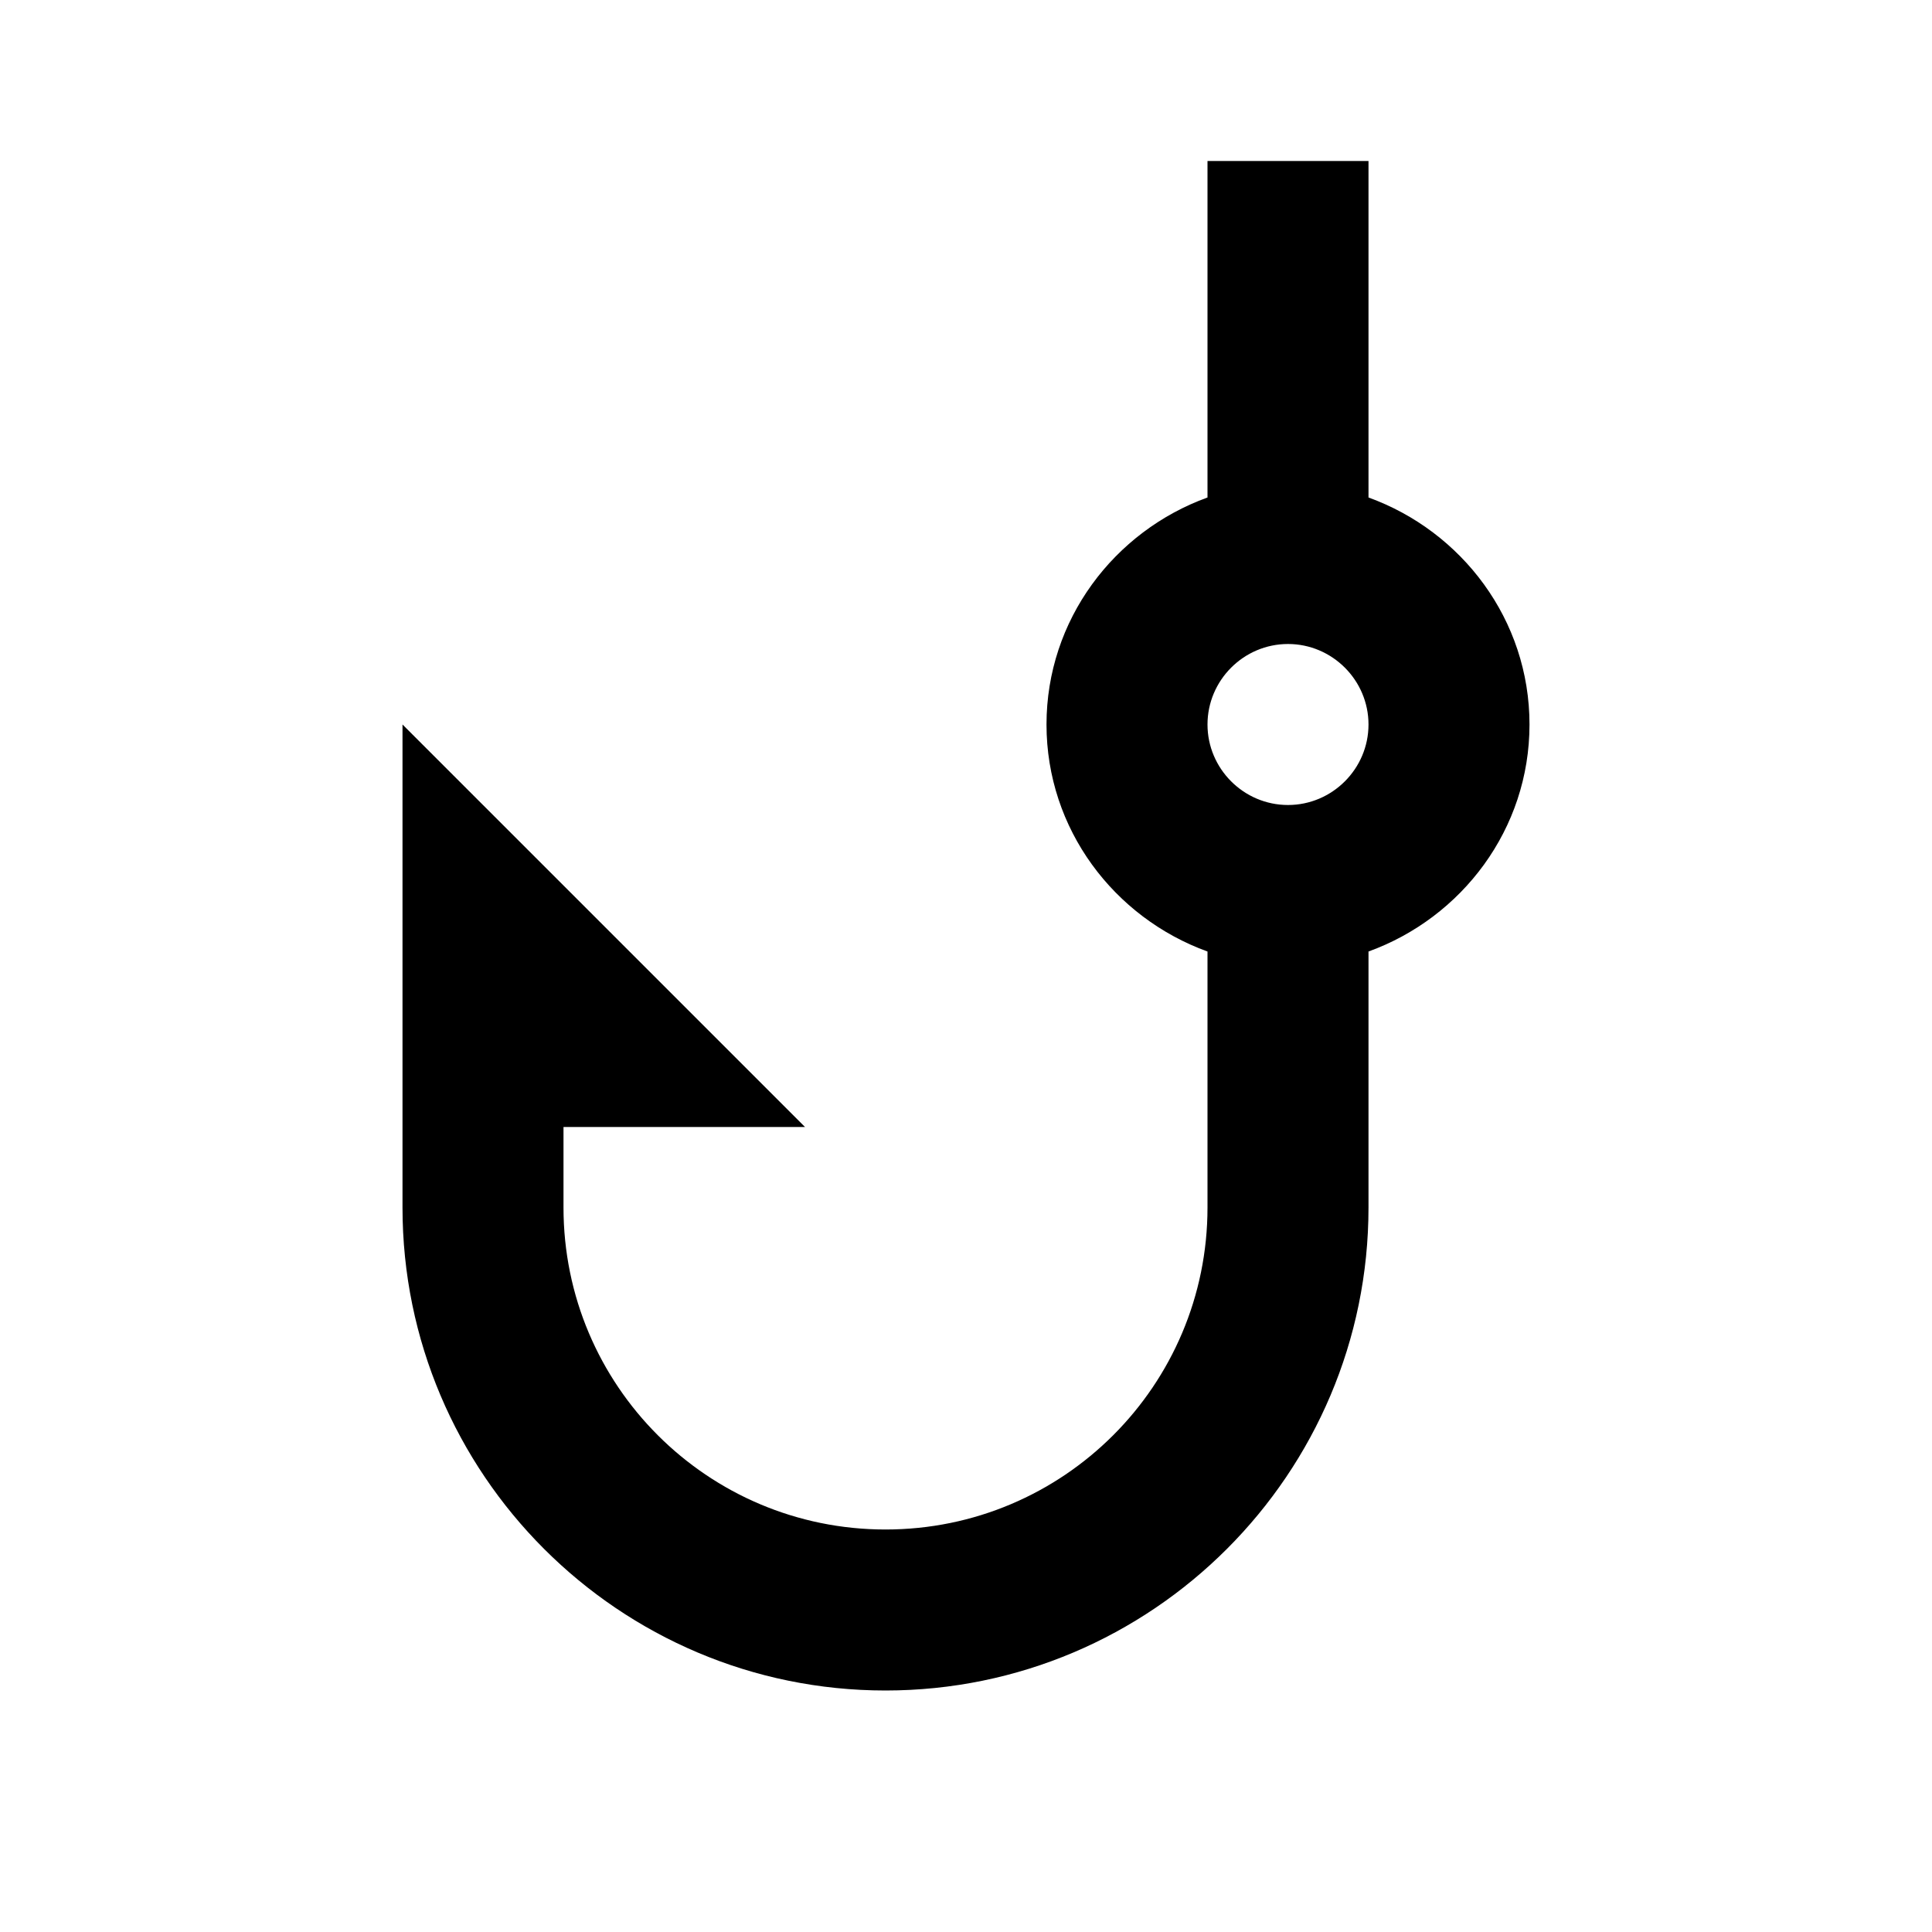 <svg xmlns="http://www.w3.org/2000/svg" enable-background="new 0 0 24 24" height="24px" viewBox="0 0 24 24" width="24px" fill="#000000"><g><rect fill="none" height="24" width="24"/></g><g><path d="M19,9c0-1.3-0.84-2.4-2-2.82V2h-2v4.18C13.84,6.6,13,7.7,13,9s0.84,2.4,2,2.82V15c0,2.21-1.79,4-4,4s-4-1.79-4-4v-1h3L5,9 v6c0,3.31,2.69,6,6,6s6-2.69,6-6v-3.18C18.16,11.4,19,10.3,19,9z M16,10c-0.55,0-1-0.45-1-1s0.45-1,1-1s1,0.45,1,1S16.55,10,16,10z"/></g></svg>